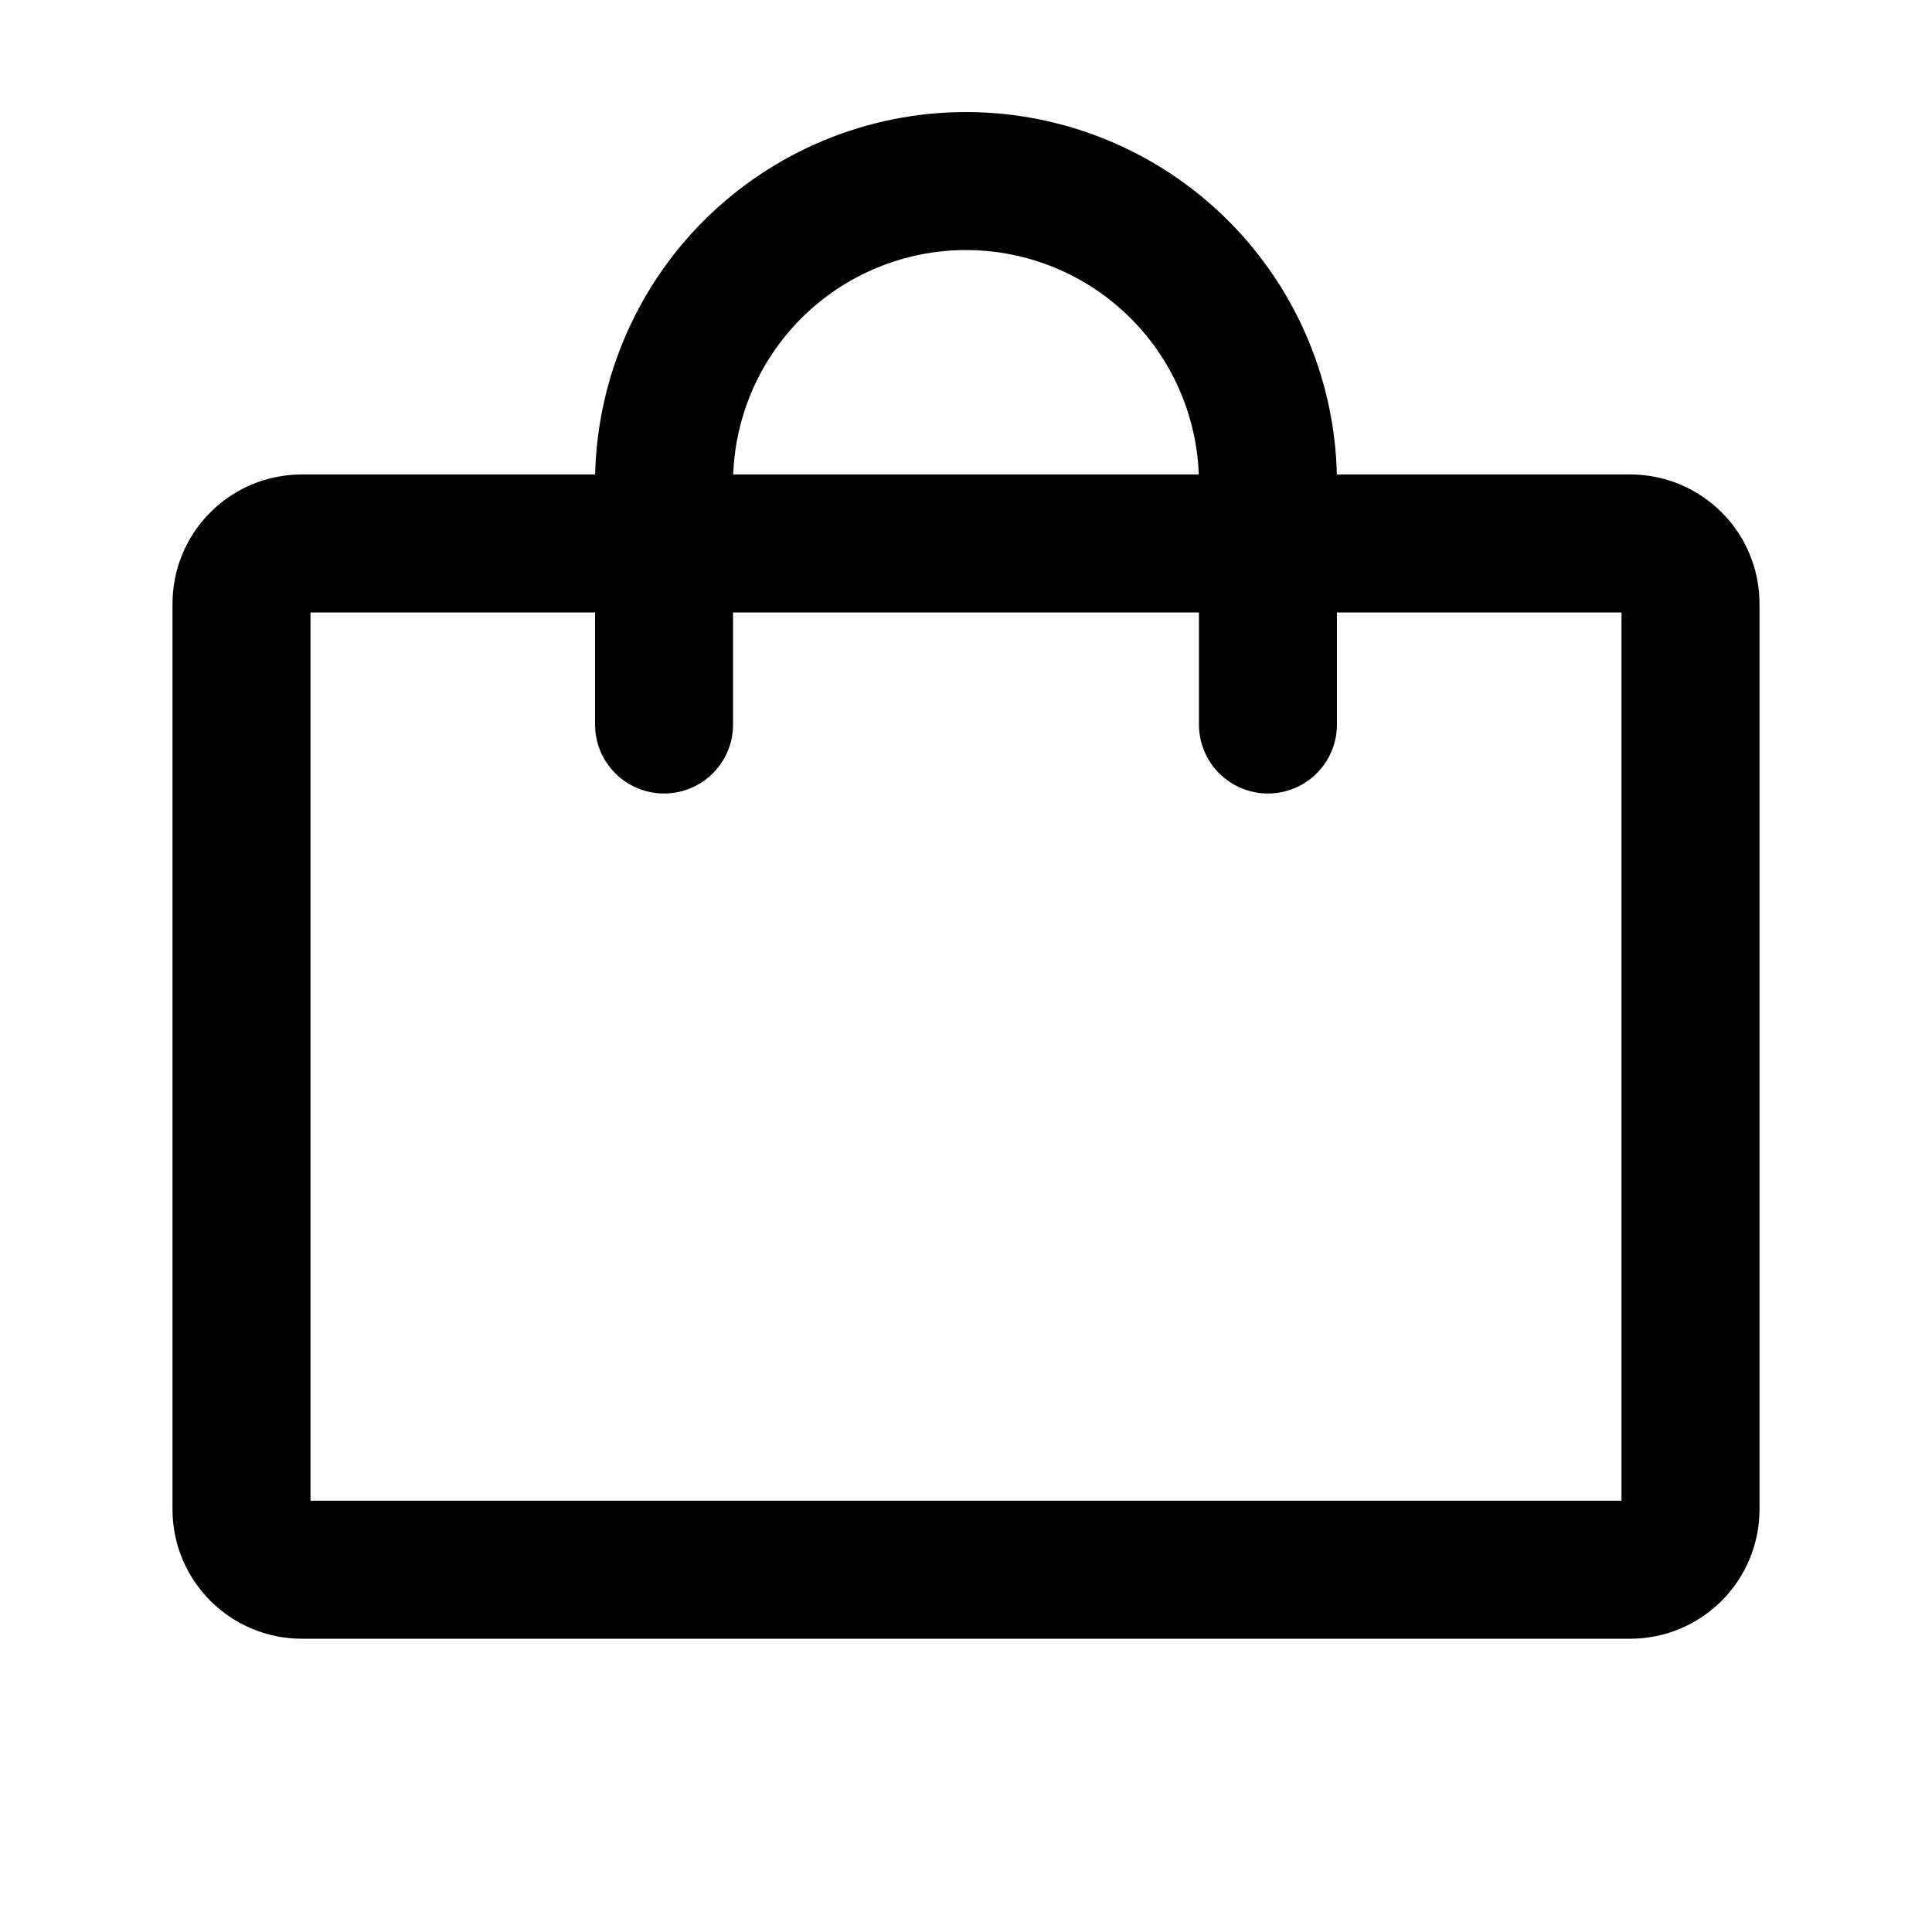 <svg xmlns="http://www.w3.org/2000/svg" width="14" height="14" viewBox="0 0 14 14" fill="none">
  <g clip-path="url(#clip0_2029_3541)">
    <path d="M11.812 3.938H2.188C1.946 3.938 1.75 4.133 1.75 4.375V10.938C1.75 11.179 1.946 11.375 2.188 11.375H11.812C12.054 11.375 12.25 11.179 12.25 10.938V4.375C12.25 4.133 12.054 3.938 11.812 3.938Z" stroke="#333333" style="stroke:#333333;stroke:color(display-p3 0.2 0.2 0.2);stroke-opacity:1;" stroke-linecap="round" stroke-linejoin="round"/>
    <path d="M4.812 5.25V3.5C4.812 2.92 5.043 2.363 5.453 1.953C5.863 1.543 6.42 1.312 7 1.312C7.58 1.312 8.137 1.543 8.547 1.953C8.957 2.363 9.188 2.92 9.188 3.5V5.25" stroke="#333333" style="stroke:#333333;stroke:color(display-p3 0.2 0.2 0.2);stroke-opacity:1;" stroke-linecap="round" stroke-linejoin="round"/>
  </g>
  <defs>
    <clipPath id="clip0_2029_3541">
      <rect width="14" height="14" fill="white" style="fill:white;fill-opacity:1;"/>
    </clipPath>
  </defs>
</svg>